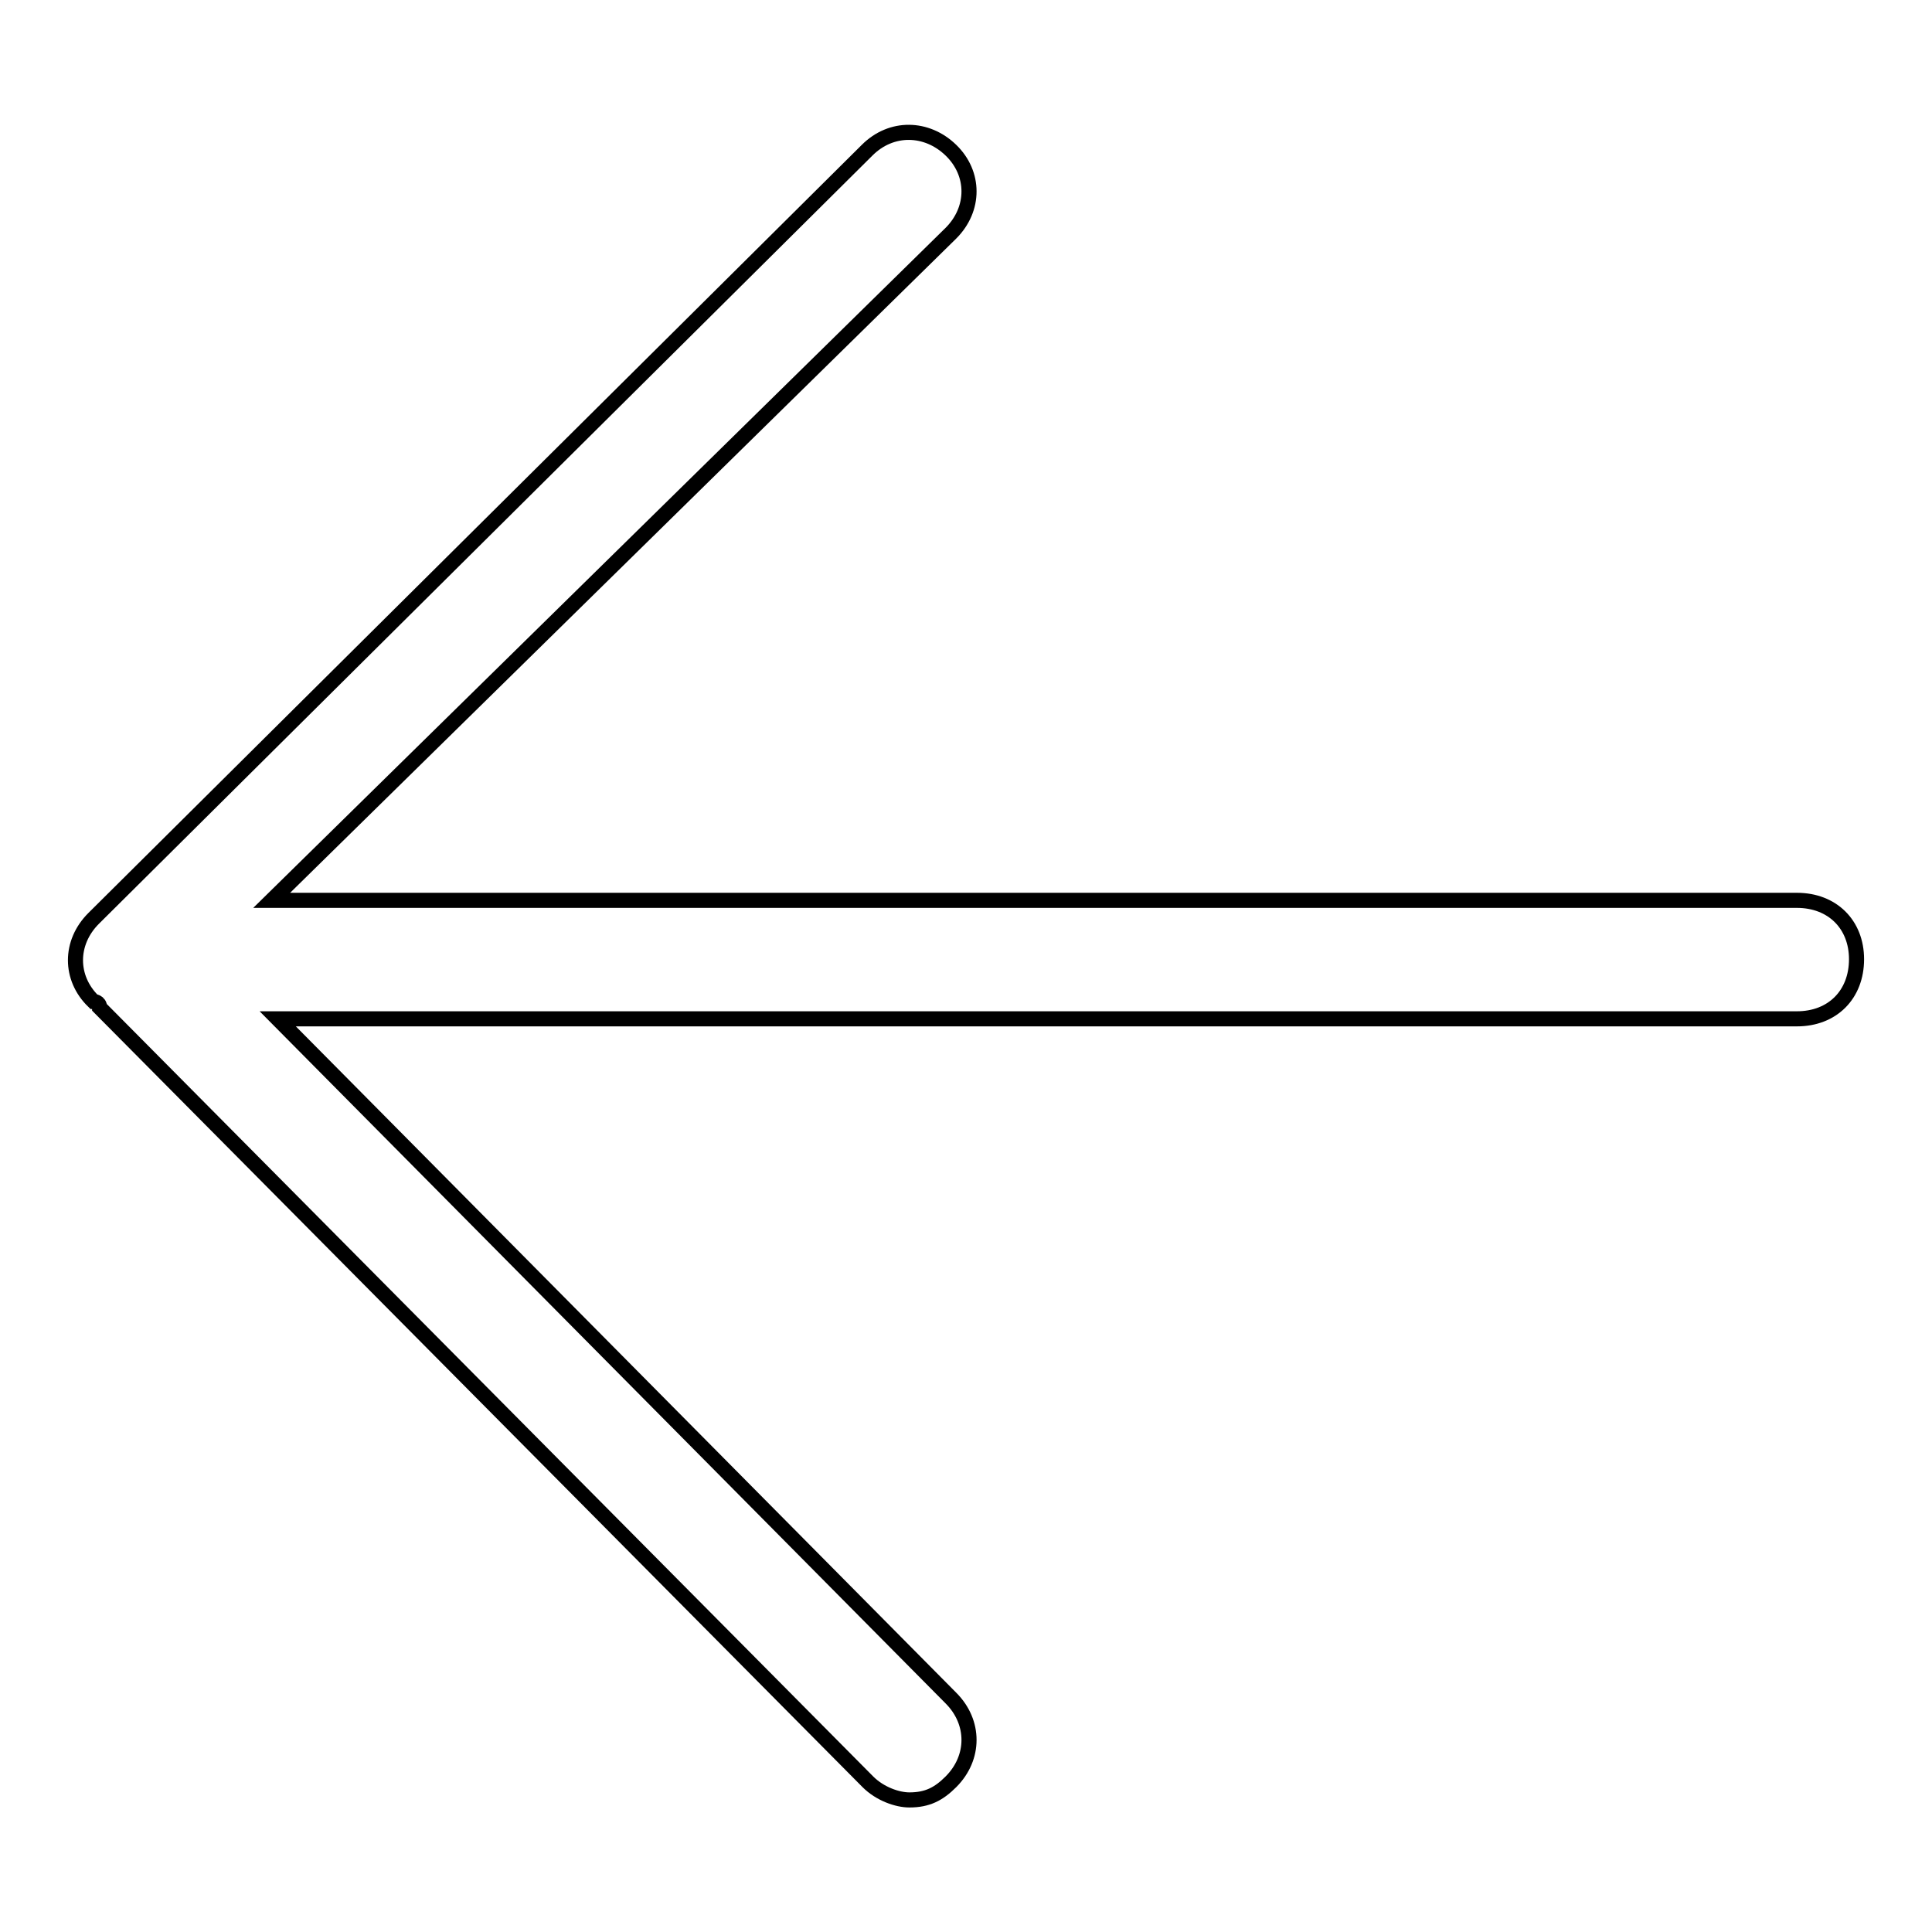 <?xml version="1.0" encoding="utf-8"?>
<!-- Svg Vector Icons : http://www.onlinewebfonts.com/icon -->
<!DOCTYPE svg PUBLIC "-//W3C//DTD SVG 1.1//EN" "http://www.w3.org/Graphics/SVG/1.1/DTD/svg11.dtd">
<svg version="1.1" xmlns="http://www.w3.org/2000/svg" xmlns:xlink="http://www.w3.org/1999/xlink" x="0px" y="0px" viewBox="0 0 256 256" enable-background="new 0 0 256 256" xml:space="preserve">
<g> <path stroke-width="2" fill-opacity="0" stroke="#000000"  d="M238.1,119.3H36l90-88.4c3.2-3.2,3.2-7.9,0-11s-7.9-3.2-11.1,0L12.4,121.7c-3.2,3.2-3.2,7.9,0,11 c0,0,0.8,0,0.8,0.8L115,236.1c1.6,1.6,3.9,2.4,5.5,2.4c2.4,0,3.9-0.8,5.5-2.4c3.2-3.2,3.2-7.9,0-11.1l-89.2-90h201.3 c4.7,0,7.9-3.2,7.9-7.9C246,122.5,242.8,119.3,238.1,119.3z"/></g>
</svg>